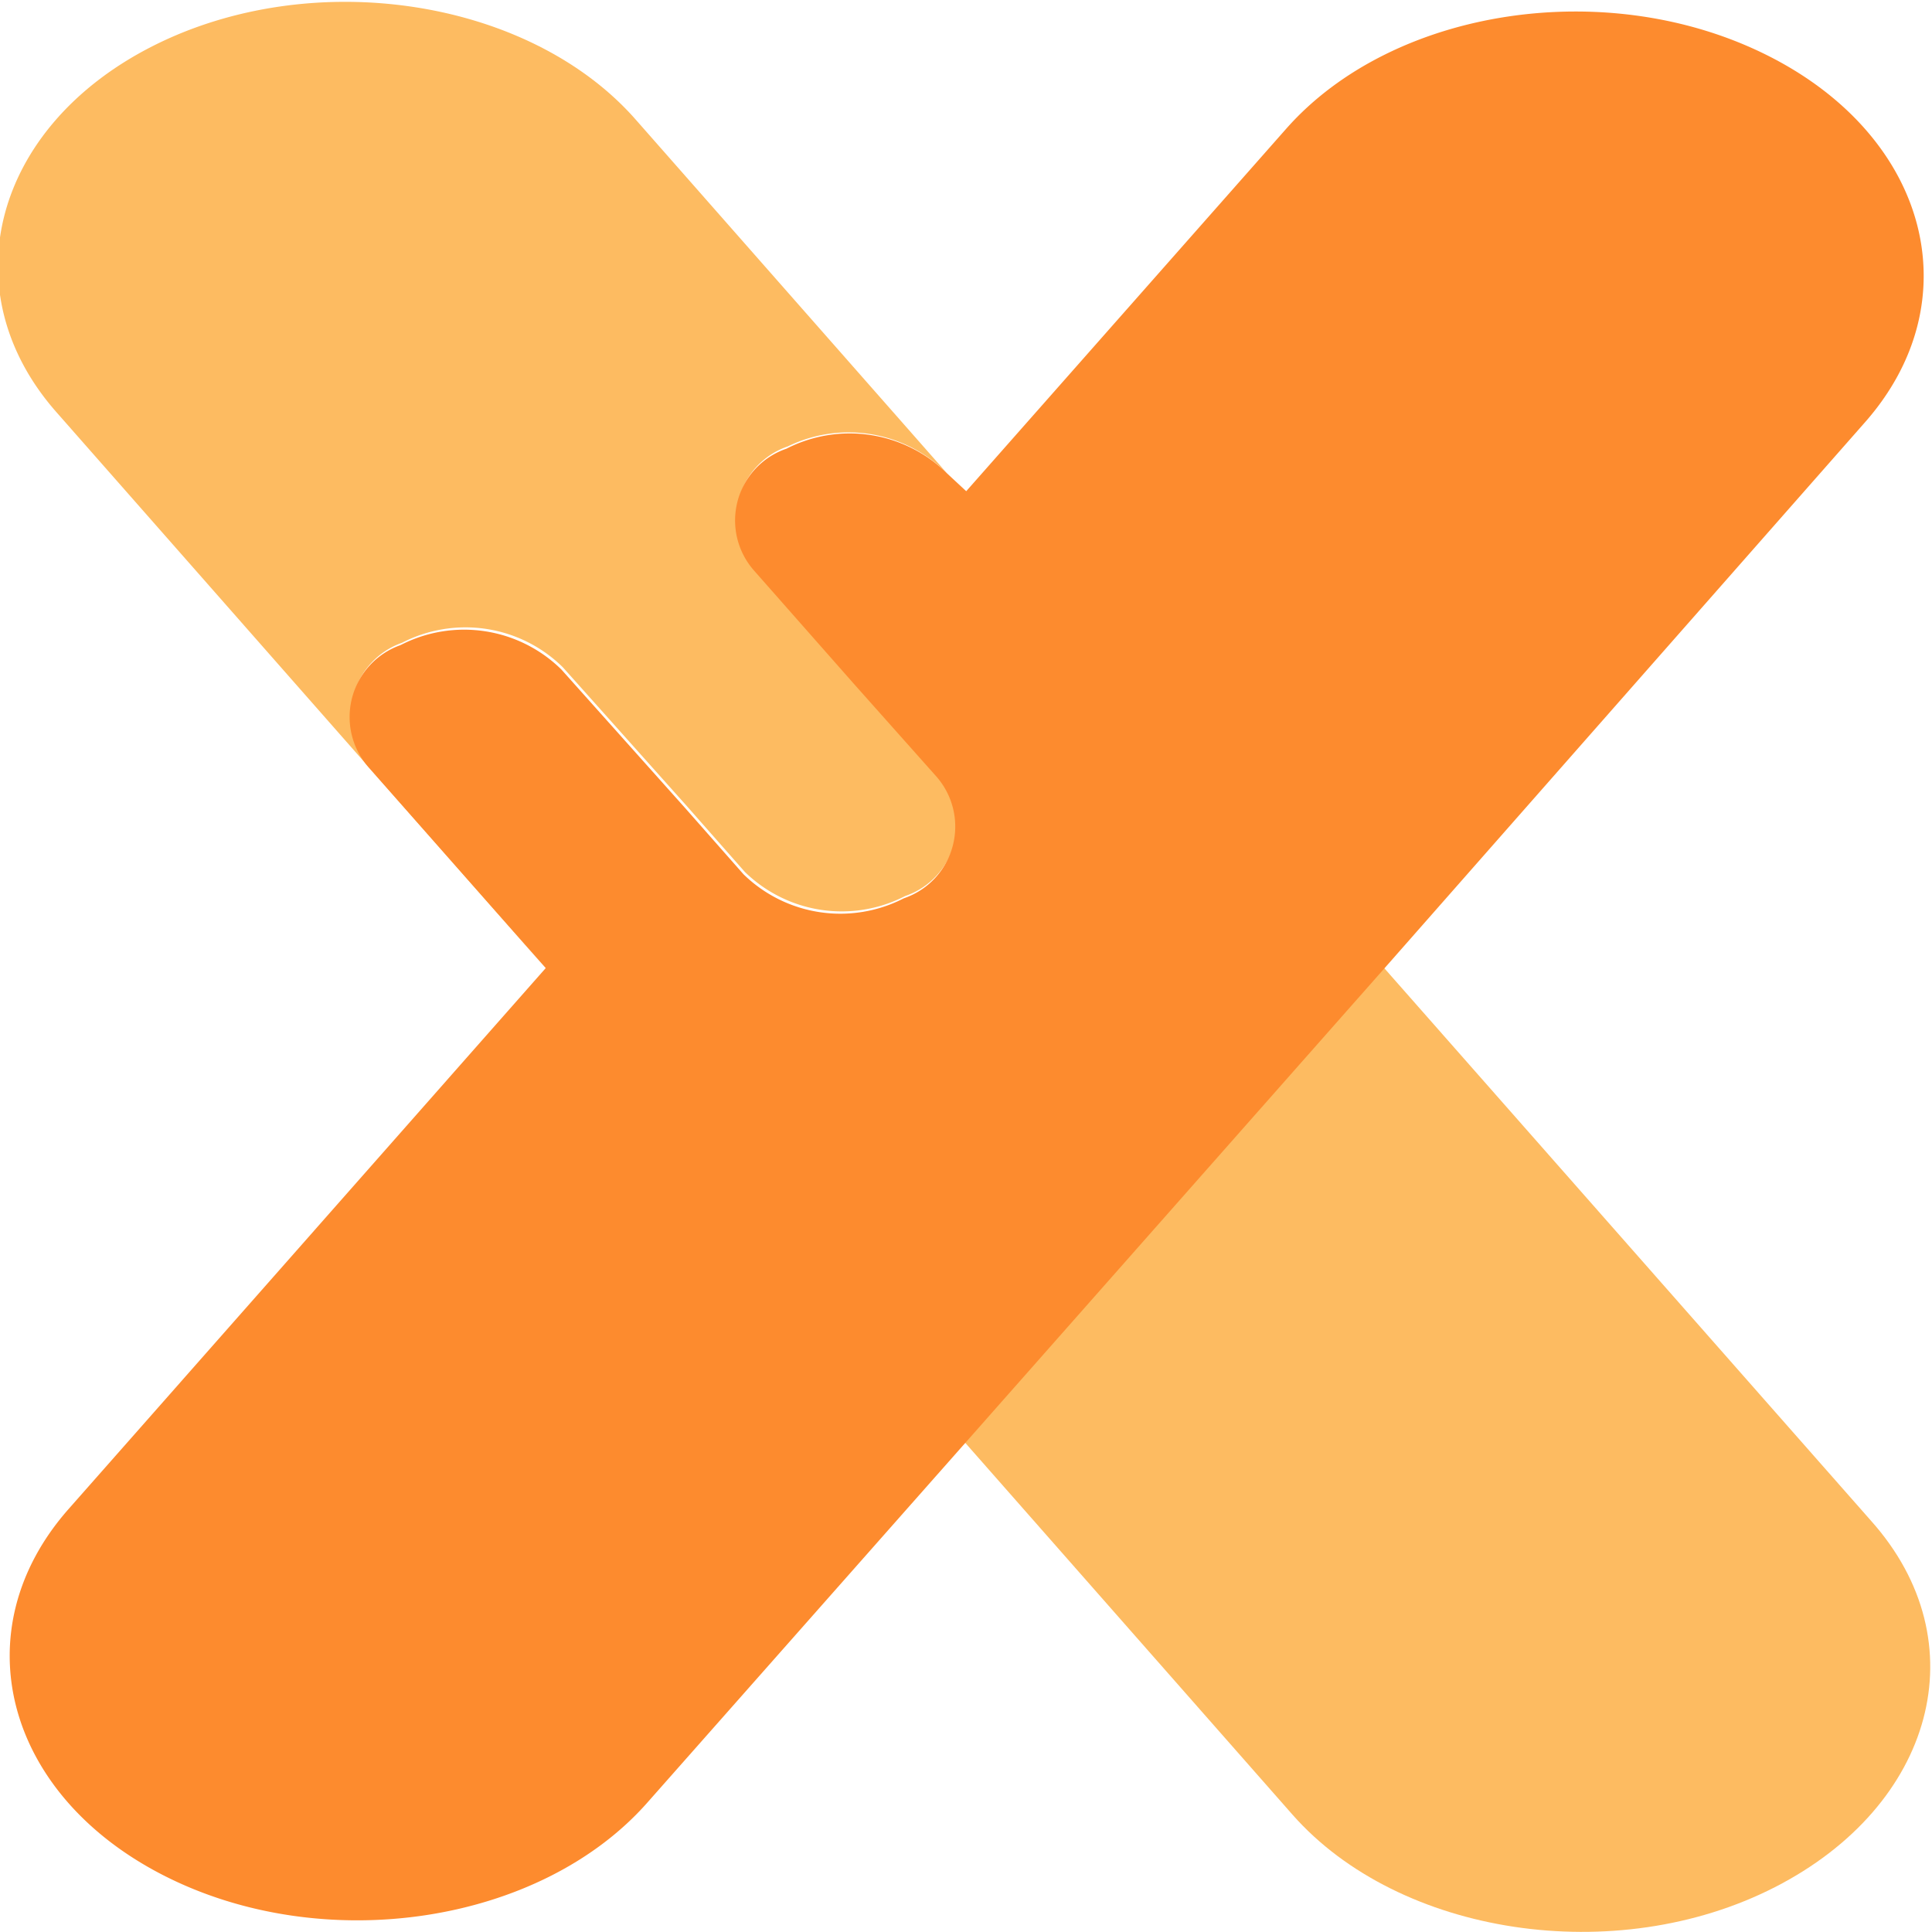 <?xml version="1.0" encoding="UTF-8"?>
<svg xmlns="http://www.w3.org/2000/svg" id="Layer_1" data-name="Layer 1" viewBox="0 0 41.81 41.81">
  <defs>
    <style>.cls-1{fill:#fdbb61;}.cls-2{fill:#fd8b2e;}</style>
  </defs>
  <path class="cls-1" d="M121.52,127.32a1.65,1.65,0,0,1,.69-2.65,3,3,0,0,1,3.48.53l2.68,3h0l1.26,1.43a3,3,0,0,0,3.47.52,1.64,1.64,0,0,0,.7-2.64l-1.78-2-2.16-2.45a1.64,1.64,0,0,1,.7-2.64A3,3,0,0,1,134,121l.38.43h0l-7.12-8.09c-2.31-2.62-7-3.33-10.45-1.58s-4.39,5.31-2.07,7.93l10.56,12h0Z" transform="translate(-113.51 -110.76)"></path>
  <path class="cls-1" d="M154,143.67l-10.57-12-9.07,10.27,7.12,8.09c2.31,2.62,7,3.33,10.44,1.57S156.35,146.3,154,143.67Z" transform="translate(-113.51 -110.76)"></path>
  <path class="cls-2" d="M153.86,119.91c2.32-2.62,1.4-6.17-2.06-7.93s-8.13-1.06-10.45,1.56l-6.93,7.85h0L134,121a3,3,0,0,0-3.47-.53,1.64,1.64,0,0,0-.7,2.64l2.16,2.45,1.78,2a1.64,1.64,0,0,1-.7,2.64,3,3,0,0,1-3.47-.52l-1.26-1.43h0l-2.68-3a3,3,0,0,0-3.48-.53,1.65,1.65,0,0,0-.69,2.65l3.83,4.34h0L115,143.41c-2.32,2.62-1.4,6.18,2.06,7.94s8.13,1.05,10.45-1.57l6.93-7.84,9.07-10.27Z" transform="translate(-113.51 -110.76)"></path>
</svg>
